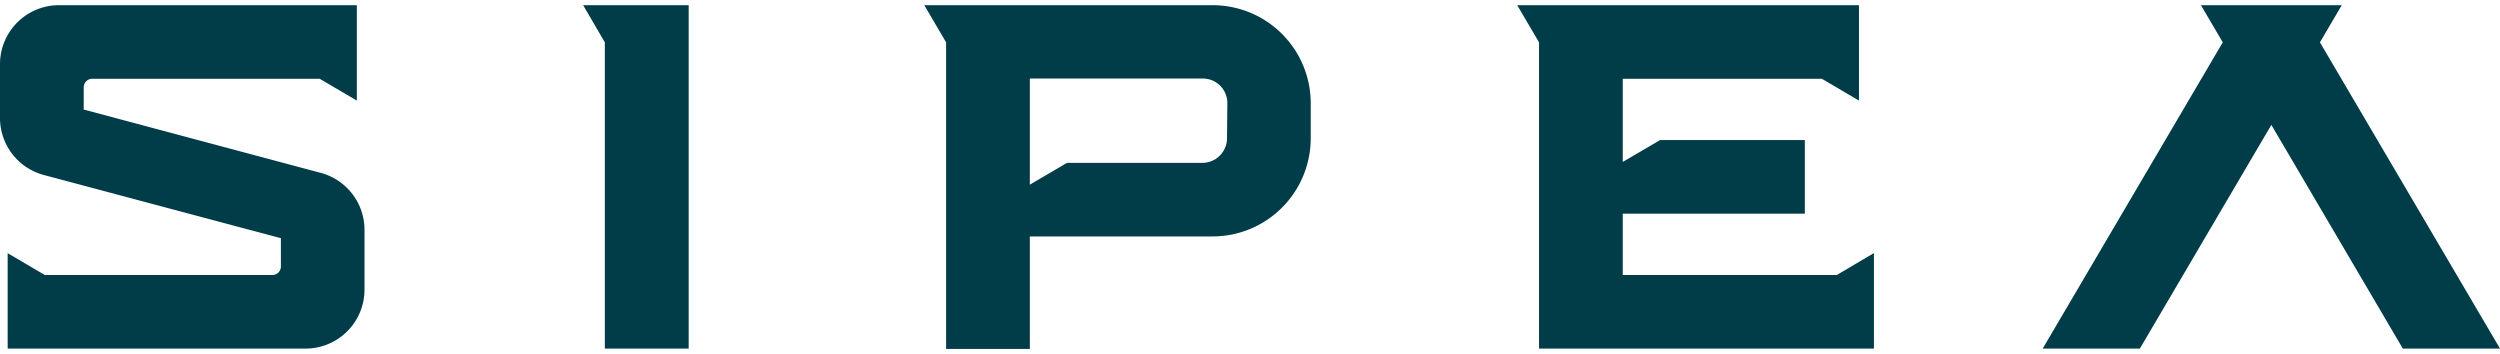 <svg id="Ebene_1" data-name="Ebene 1" xmlns="http://www.w3.org/2000/svg" xmlns:xlink="http://www.w3.org/1999/xlink" viewBox="0 0 212 30"><defs><style>.cls-1,.cls-4{fill:none;}.cls-2{fill:#003d48;}.cls-3{clip-path:url(#clip-path);}.cls-4{stroke:#b2c5c8;stroke-miterlimit:10;stroke-width:1.43px;}</style><clipPath id="clip-path"><rect class="cls-1" x="133.22" y="60" width="37" height="10"/></clipPath></defs><path class="cls-2" d="M27.2,14.66,7.1,9.29V7.4a.72.72,0,0,1,.72-.72H27.11l3.15,1.85V.44H5a5,5,0,0,0-5,5V10a5,5,0,0,0,3.72,4.84l20.1,5.36V22.6a.72.72,0,0,1-.72.72H3.8L.65,21.47v8.09H25.91a5,5,0,0,0,5-5V19.5A5,5,0,0,0,27.2,14.66Z"/><polygon class="cls-2" points="58.4 0.44 58.4 29.56 51.29 29.56 51.29 3.59 49.45 0.44 58.4 0.44"/><path class="cls-2" d="M104.05,11.73A2.09,2.09,0,0,1,102,13.81H90.48l-3.15,1.85v-9H102a2.08,2.08,0,0,1,2.08,2.08ZM102.83.44H78.38l1.85,3.15v26h7.1V20.05h15.5a8.33,8.33,0,0,0,8.32-8.32v-3A8.32,8.32,0,0,0,102.83.44Z"/><polygon class="cls-2" points="212 29.56 196.73 3.59 198.58 0.44 186.64 0.44 188.49 3.59 173.22 29.56 181.46 29.56 192.61 10.59 203.76 29.56 212 29.56"/><polygon class="cls-2" points="158.91 21.46 158.91 29.56 130.51 29.56 130.51 3.59 128.66 0.44 157.64 0.44 157.64 8.53 154.49 6.68 137.61 6.68 137.61 13.73 140.77 11.88 153.05 11.88 153.05 18.12 137.61 18.12 137.61 23.32 155.76 23.32 158.91 21.46"/><g class="cls-3"><path class="cls-4" d="M621,128.17l-1627.91,440M621,118.16l-1627.91,440M621,108.16l-1627.91,440M621,98.16l-1627.91,440M621,88.16l-1627.91,440M621,78.16l-1627.91,440M621,68.16l-1627.91,440M621,58.16l-1627.91,440M621,48.16l-1627.91,440M621,38.16l-1627.91,440M621,28.16l-1627.91,440M621,18.16l-1627.91,440M621,8.16l-1627.91,440M621-1.84l-1627.91,440M621-11.84l-1627.91,440M621-21.84l-1627.91,440M621-31.84l-1627.91,440M621-41.84l-1627.91,440M621-51.84l-1627.91,440M621-61.84l-1627.91,440M621-71.84l-1627.91,440M621-81.84l-1627.91,440M621-91.84l-1627.91,440M621-101.84l-1627.91,440M621-111.84l-1627.91,440M621-121.84l-1627.91,440M621-131.84l-1627.91,440M621-141.84l-1627.91,440M621-151.84l-1627.91,440M621-161.84l-1627.91,440M621-171.84l-1627.91,440M621-181.84l-1627.91,440m0-20L621-201.81m-1627.91,449.9L621-191.81m0-20-1627.91,440M621-221.81l-1627.91,440M621-231.81l-1627.91,440M621-241.81l-1627.91,440M621-251.81l-1627.91,440M621-261.81l-1627.91,440M621-271.81l-1627.91,440M621-281.81l-1627.91,440M621-291.81l-1627.91,440M621-301.81l-1627.91,440M621-311.81l-1627.91,440M621-321.81l-1627.91,440M621-331.81l-1627.91,440M621-341.81l-1627.91,440M621-351.81l-1627.91,440M621-361.81l-1627.91,440M621-371.81l-1627.91,440M621-381.81l-1627.91,440M621-391.81l-1627.91,440M621-401.81l-1627.91,440M621-411.82l-1627.91,440M621-421.82l-1627.91,440M621-431.82l-1627.91,440M621-441.82l-1627.91,440M621-451.82l-1627.91,440M621-461.82l-1627.91,440M621-471.82l-1627.91,440M621-481.82l-1627.91,440M621-491.82l-1627.91,440M621-501.82l-1627.91,440M621-511.82l-1627.91,440M621-521.82l-1627.91,440M621-531.82l-1627.91,440M621-541.82l-1627.91,440M621-551.82l-1627.91,440M621-561.82l-1627.91,440M621-571.82l-1627.91,440M621-581.82l-1627.91,440M621-591.82l-1627.91,440M621-601.82l-1627.91,440M621-611.82l-1627.91,440M621-621.82l-1627.91,440M621-631.82l-1627.91,440M621-641.82l-1627.91,440M621-651.82l-1627.91,440M621-661.82l-1627.91,440M621-671.82l-1627.91,440M621-681.82l-1627.91,440m0-20.06L621-701.79m-1627.91,449.9L621-691.79m0,1670-1627.91,440M621,968.21l-1627.91,440M621,958.21l-1627.91,440M621,948.21l-1627.91,440M621,938.21l-1627.91,440M621,928.21l-1627.91,440M621,918.21l-1627.91,440M621,908.21l-1627.91,440M621,898.21l-1627.91,440M621,888.21l-1627.91,440M621,878.21l-1627.91,440M621,868.21l-1627.91,440M621,858.21l-1627.91,440M621,848.21l-1627.91,440M621,838.21l-1627.91,440M621,828.21l-1627.91,440M621,818.21l-1627.91,440M621,808.21l-1627.91,440M621,798.21l-1627.91,440M621,788.21l-1627.91,440M621,778.21l-1627.91,440M621,768.21l-1627.91,440M621,758.21l-1627.91,440M621,748.21l-1627.91,440M621,738.21l-1627.91,440M621,728.21l-1627.91,440M621,718.2l-1627.91,440M621,708.2l-1627.91,440M621,698.2l-1627.91,440M621,688.2l-1627.91,440M621,678.2l-1627.91,440M621,668.2l-1627.91,440M621,658.2l-1627.91,440m0-20.06L621,638.24m-1627.91,449.89L621,648.24m0-20-1627.91,440M621,618.24l-1627.91,440M621,608.24l-1627.91,440M621,598.24l-1627.91,440M621,588.24l-1627.91,440M621,578.24l-1627.91,440M621,568.24l-1627.91,440M621,558.24l-1627.91,440M621,548.24l-1627.91,440M621,538.24l-1627.91,440M621,528.24l-1627.91,440M621,518.24l-1627.91,440M621,508.24l-1627.91,440M621,498.23l-1627.91,440M621,488.23l-1627.91,440M621,478.23l-1627.91,440M621,468.23l-1627.91,440M621,458.23l-1627.91,440M621,448.23l-1627.91,440M621,438.23l-1627.91,440M621,428.23l-1627.91,440M621,418.23l-1627.91,440M621,408.23l-1627.91,440M621,398.23l-1627.91,440M621,388.23l-1627.91,440M621,378.23l-1627.91,440M621,368.23l-1627.91,440M621,358.23l-1627.91,440M621,348.23l-1627.91,440M621,338.23l-1627.91,440M621,328.23l-1627.91,440M621,318.23l-1627.91,440M621,308.23l-1627.91,440M621,298.23l-1627.91,440M621,288.23l-1627.91,440M621,278.23l-1627.91,440M621,268.23l-1627.91,440M621,258.23l-1627.91,440M621,248.23l-1627.91,440M621,238.23l-1627.91,440M621,228.23l-1627.91,440M621,218.23l-1627.91,440M621,208.23l-1627.91,440M621,198.23l-1627.91,440M621,188.23l-1627.91,440M621,178.23l-1627.91,440M621,168.23l-1627.91,440M621,158.22l-1627.91,440m0-20.05L621,138.26m-1627.91,449.9L621,148.26"/></g></svg>